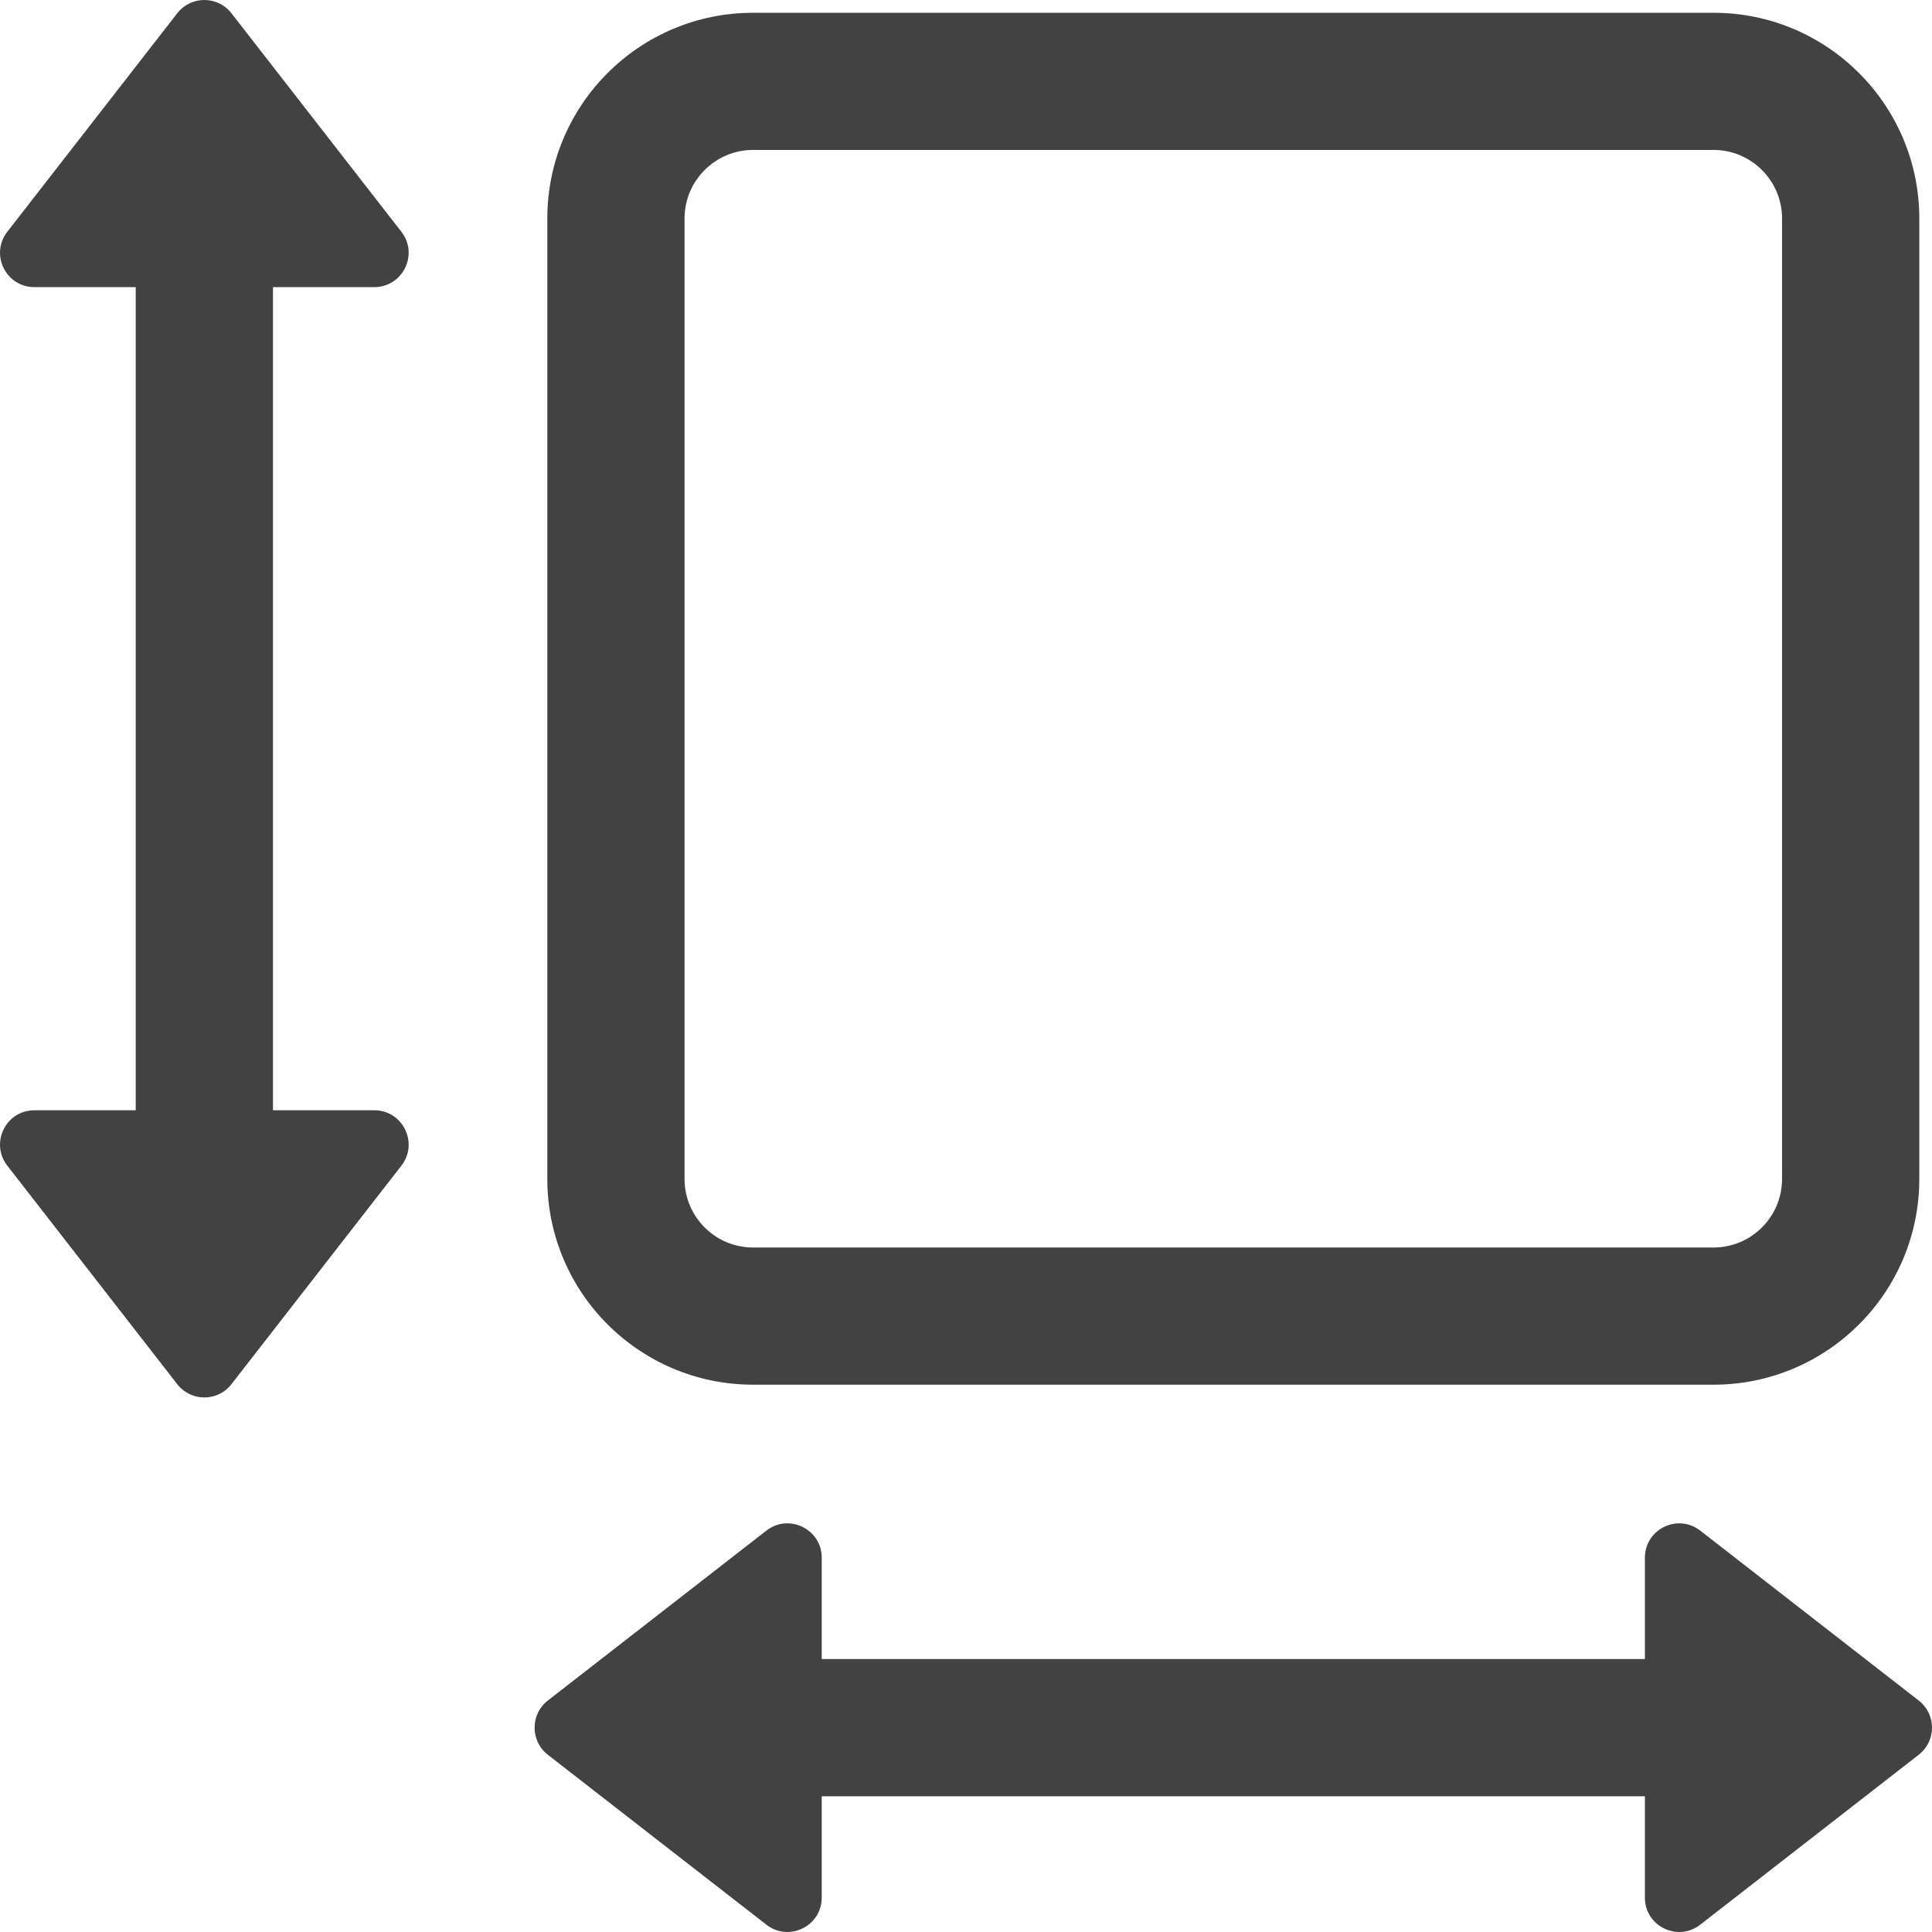 <svg width="28" height="28" viewBox="0 0 28 28" fill="none" xmlns="http://www.w3.org/2000/svg">
<path fill-rule="evenodd" clip-rule="evenodd" d="M23.839 22.576C23.839 22.162 24.314 21.929 24.641 22.183L27.808 24.646C28.064 24.845 28.064 25.232 27.808 25.431L24.641 27.894C24.314 28.148 23.839 27.916 23.839 27.502V26.033L11.909 26.033V27.502C11.909 27.916 11.433 28.148 11.107 27.894L7.939 25.431C7.684 25.232 7.684 24.845 7.939 24.646L11.107 22.183C11.433 21.929 11.909 22.162 11.909 22.575V24.044H23.839V22.576ZM10.915 18.08H24.833C25.382 18.08 25.827 17.635 25.827 17.086L25.827 3.167C25.827 2.618 25.382 2.173 24.833 2.173L10.915 2.173C10.366 2.173 9.921 2.618 9.921 3.167L9.921 17.086C9.921 17.635 10.366 18.08 10.915 18.08ZM24.833 20.068C26.48 20.068 27.816 18.733 27.816 17.086L27.816 3.167C27.816 1.52 26.48 0.185 24.833 0.185L10.915 0.185C9.268 0.185 7.932 1.52 7.932 3.167L7.932 17.086C7.932 18.733 9.268 20.068 10.915 20.068H24.833ZM0.498 16.091H1.967L1.967 4.161H0.498C0.084 4.161 -0.148 3.685 0.106 3.359L2.569 0.192C2.768 -0.064 3.155 -0.064 3.354 0.192L5.817 3.359C6.071 3.685 5.838 4.161 5.425 4.161H3.956L3.956 16.091H5.425C5.838 16.091 6.071 16.567 5.817 16.894L3.354 20.061C3.155 20.317 2.768 20.317 2.569 20.061L0.106 16.894C-0.148 16.567 0.084 16.091 0.498 16.091Z" fill="#424242"/>
</svg>
